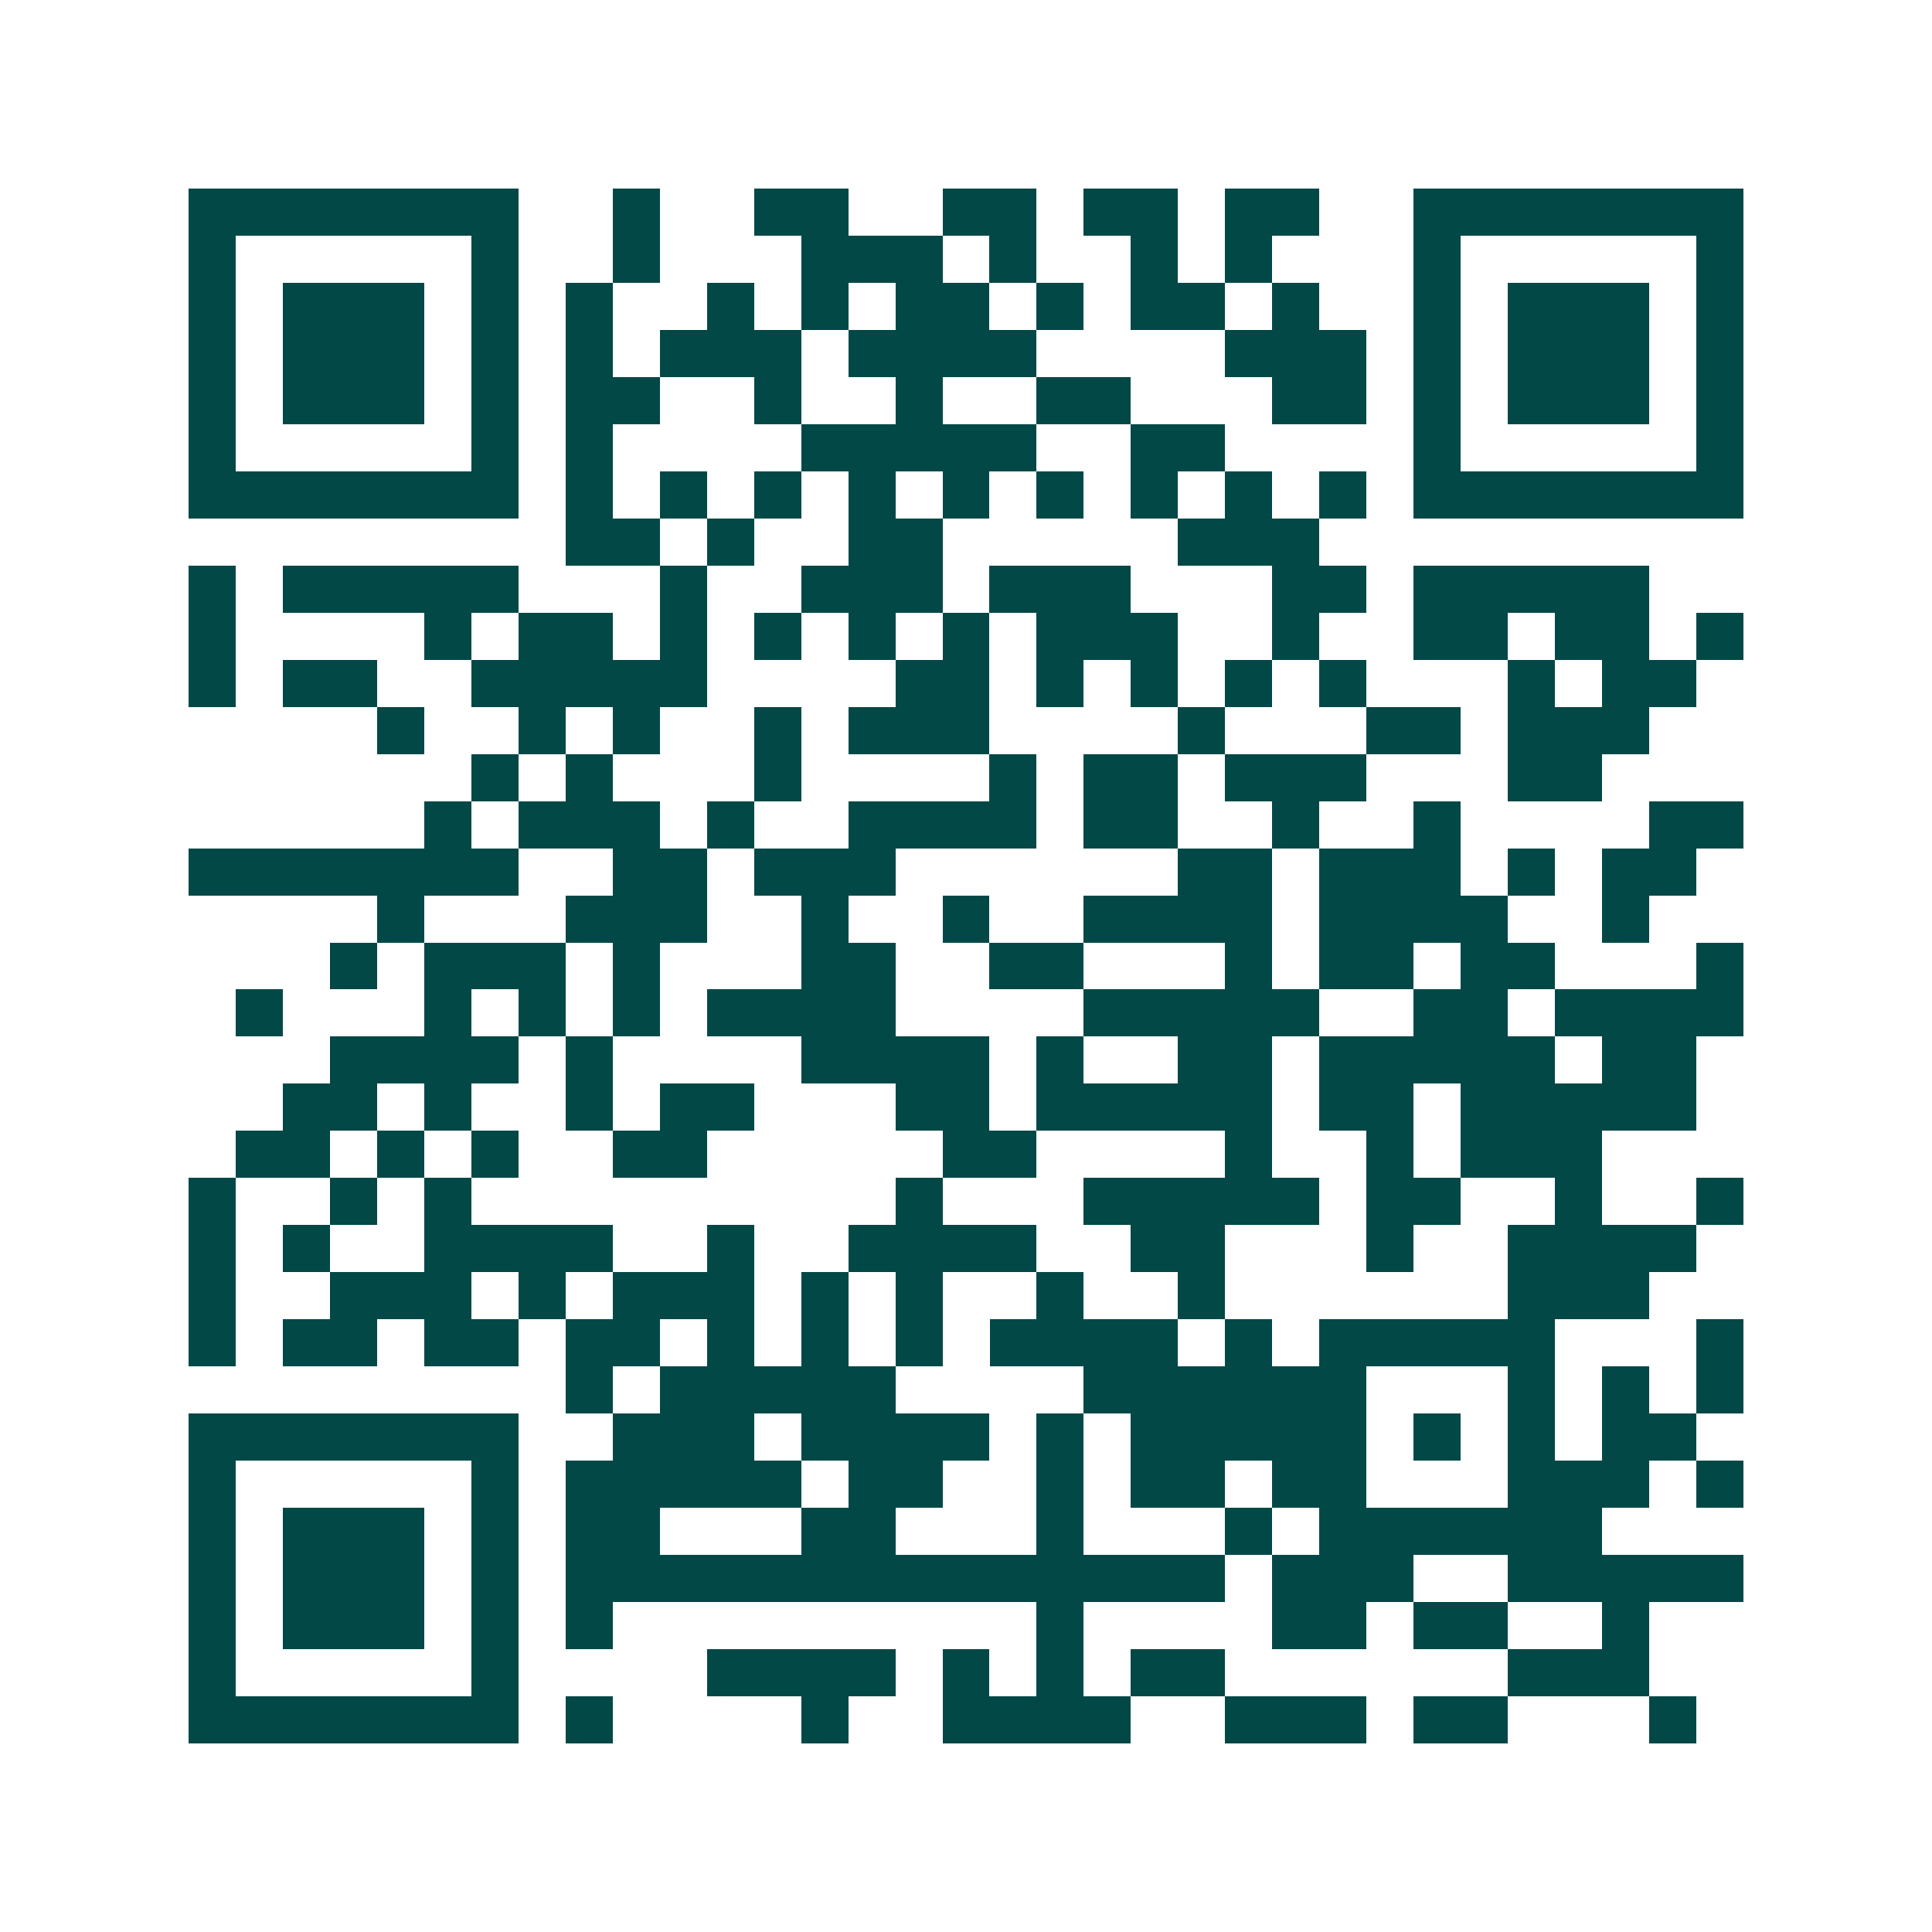 <svg xmlns="http://www.w3.org/2000/svg" width="200" height="200" viewBox="0 0 41 41" shape-rendering="crispEdges"><path fill="#ffffff" d="M0 0h41v41H0z"/><path stroke="#014847" d="M4 4.5h7m2 0h1m2 0h2m2 0h2m1 0h2m1 0h2m2 0h7M4 5.5h1m5 0h1m2 0h1m3 0h3m1 0h1m2 0h1m1 0h1m3 0h1m5 0h1M4 6.5h1m1 0h3m1 0h1m1 0h1m2 0h1m1 0h1m1 0h2m1 0h1m1 0h2m1 0h1m2 0h1m1 0h3m1 0h1M4 7.5h1m1 0h3m1 0h1m1 0h1m1 0h3m1 0h4m4 0h3m1 0h1m1 0h3m1 0h1M4 8.5h1m1 0h3m1 0h1m1 0h2m2 0h1m2 0h1m2 0h2m3 0h2m1 0h1m1 0h3m1 0h1M4 9.5h1m5 0h1m1 0h1m4 0h5m2 0h2m4 0h1m5 0h1M4 10.5h7m1 0h1m1 0h1m1 0h1m1 0h1m1 0h1m1 0h1m1 0h1m1 0h1m1 0h1m1 0h7M12 11.5h2m1 0h1m2 0h2m5 0h3M4 12.5h1m1 0h5m3 0h1m2 0h3m1 0h3m3 0h2m1 0h5M4 13.5h1m4 0h1m1 0h2m1 0h1m1 0h1m1 0h1m1 0h1m1 0h3m2 0h1m2 0h2m1 0h2m1 0h1M4 14.5h1m1 0h2m2 0h5m4 0h2m1 0h1m1 0h1m1 0h1m1 0h1m3 0h1m1 0h2M8 15.5h1m2 0h1m1 0h1m2 0h1m1 0h3m4 0h1m3 0h2m1 0h3M10 16.5h1m1 0h1m3 0h1m4 0h1m1 0h2m1 0h3m3 0h2M9 17.5h1m1 0h3m1 0h1m2 0h4m1 0h2m2 0h1m2 0h1m4 0h2M4 18.5h7m2 0h2m1 0h3m6 0h2m1 0h3m1 0h1m1 0h2M8 19.5h1m3 0h3m2 0h1m2 0h1m2 0h4m1 0h4m2 0h1M7 20.5h1m1 0h3m1 0h1m3 0h2m2 0h2m3 0h1m1 0h2m1 0h2m3 0h1M5 21.5h1m3 0h1m1 0h1m1 0h1m1 0h4m4 0h5m2 0h2m1 0h4M7 22.5h4m1 0h1m4 0h4m1 0h1m2 0h2m1 0h5m1 0h2M6 23.5h2m1 0h1m2 0h1m1 0h2m3 0h2m1 0h5m1 0h2m1 0h5M5 24.5h2m1 0h1m1 0h1m2 0h2m5 0h2m4 0h1m2 0h1m1 0h3M4 25.5h1m2 0h1m1 0h1m9 0h1m3 0h5m1 0h2m2 0h1m2 0h1M4 26.5h1m1 0h1m2 0h4m2 0h1m2 0h4m2 0h2m3 0h1m2 0h4M4 27.5h1m2 0h3m1 0h1m1 0h3m1 0h1m1 0h1m2 0h1m2 0h1m6 0h3M4 28.5h1m1 0h2m1 0h2m1 0h2m1 0h1m1 0h1m1 0h1m1 0h4m1 0h1m1 0h5m3 0h1M12 29.5h1m1 0h5m4 0h6m3 0h1m1 0h1m1 0h1M4 30.5h7m2 0h3m1 0h4m1 0h1m1 0h5m1 0h1m1 0h1m1 0h2M4 31.5h1m5 0h1m1 0h5m1 0h2m2 0h1m1 0h2m1 0h2m3 0h3m1 0h1M4 32.5h1m1 0h3m1 0h1m1 0h2m3 0h2m3 0h1m3 0h1m1 0h6M4 33.5h1m1 0h3m1 0h1m1 0h14m1 0h3m2 0h5M4 34.5h1m1 0h3m1 0h1m1 0h1m9 0h1m4 0h2m1 0h2m2 0h1M4 35.5h1m5 0h1m4 0h4m1 0h1m1 0h1m1 0h2m6 0h3M4 36.5h7m1 0h1m4 0h1m2 0h4m2 0h3m1 0h2m3 0h1"/></svg>
